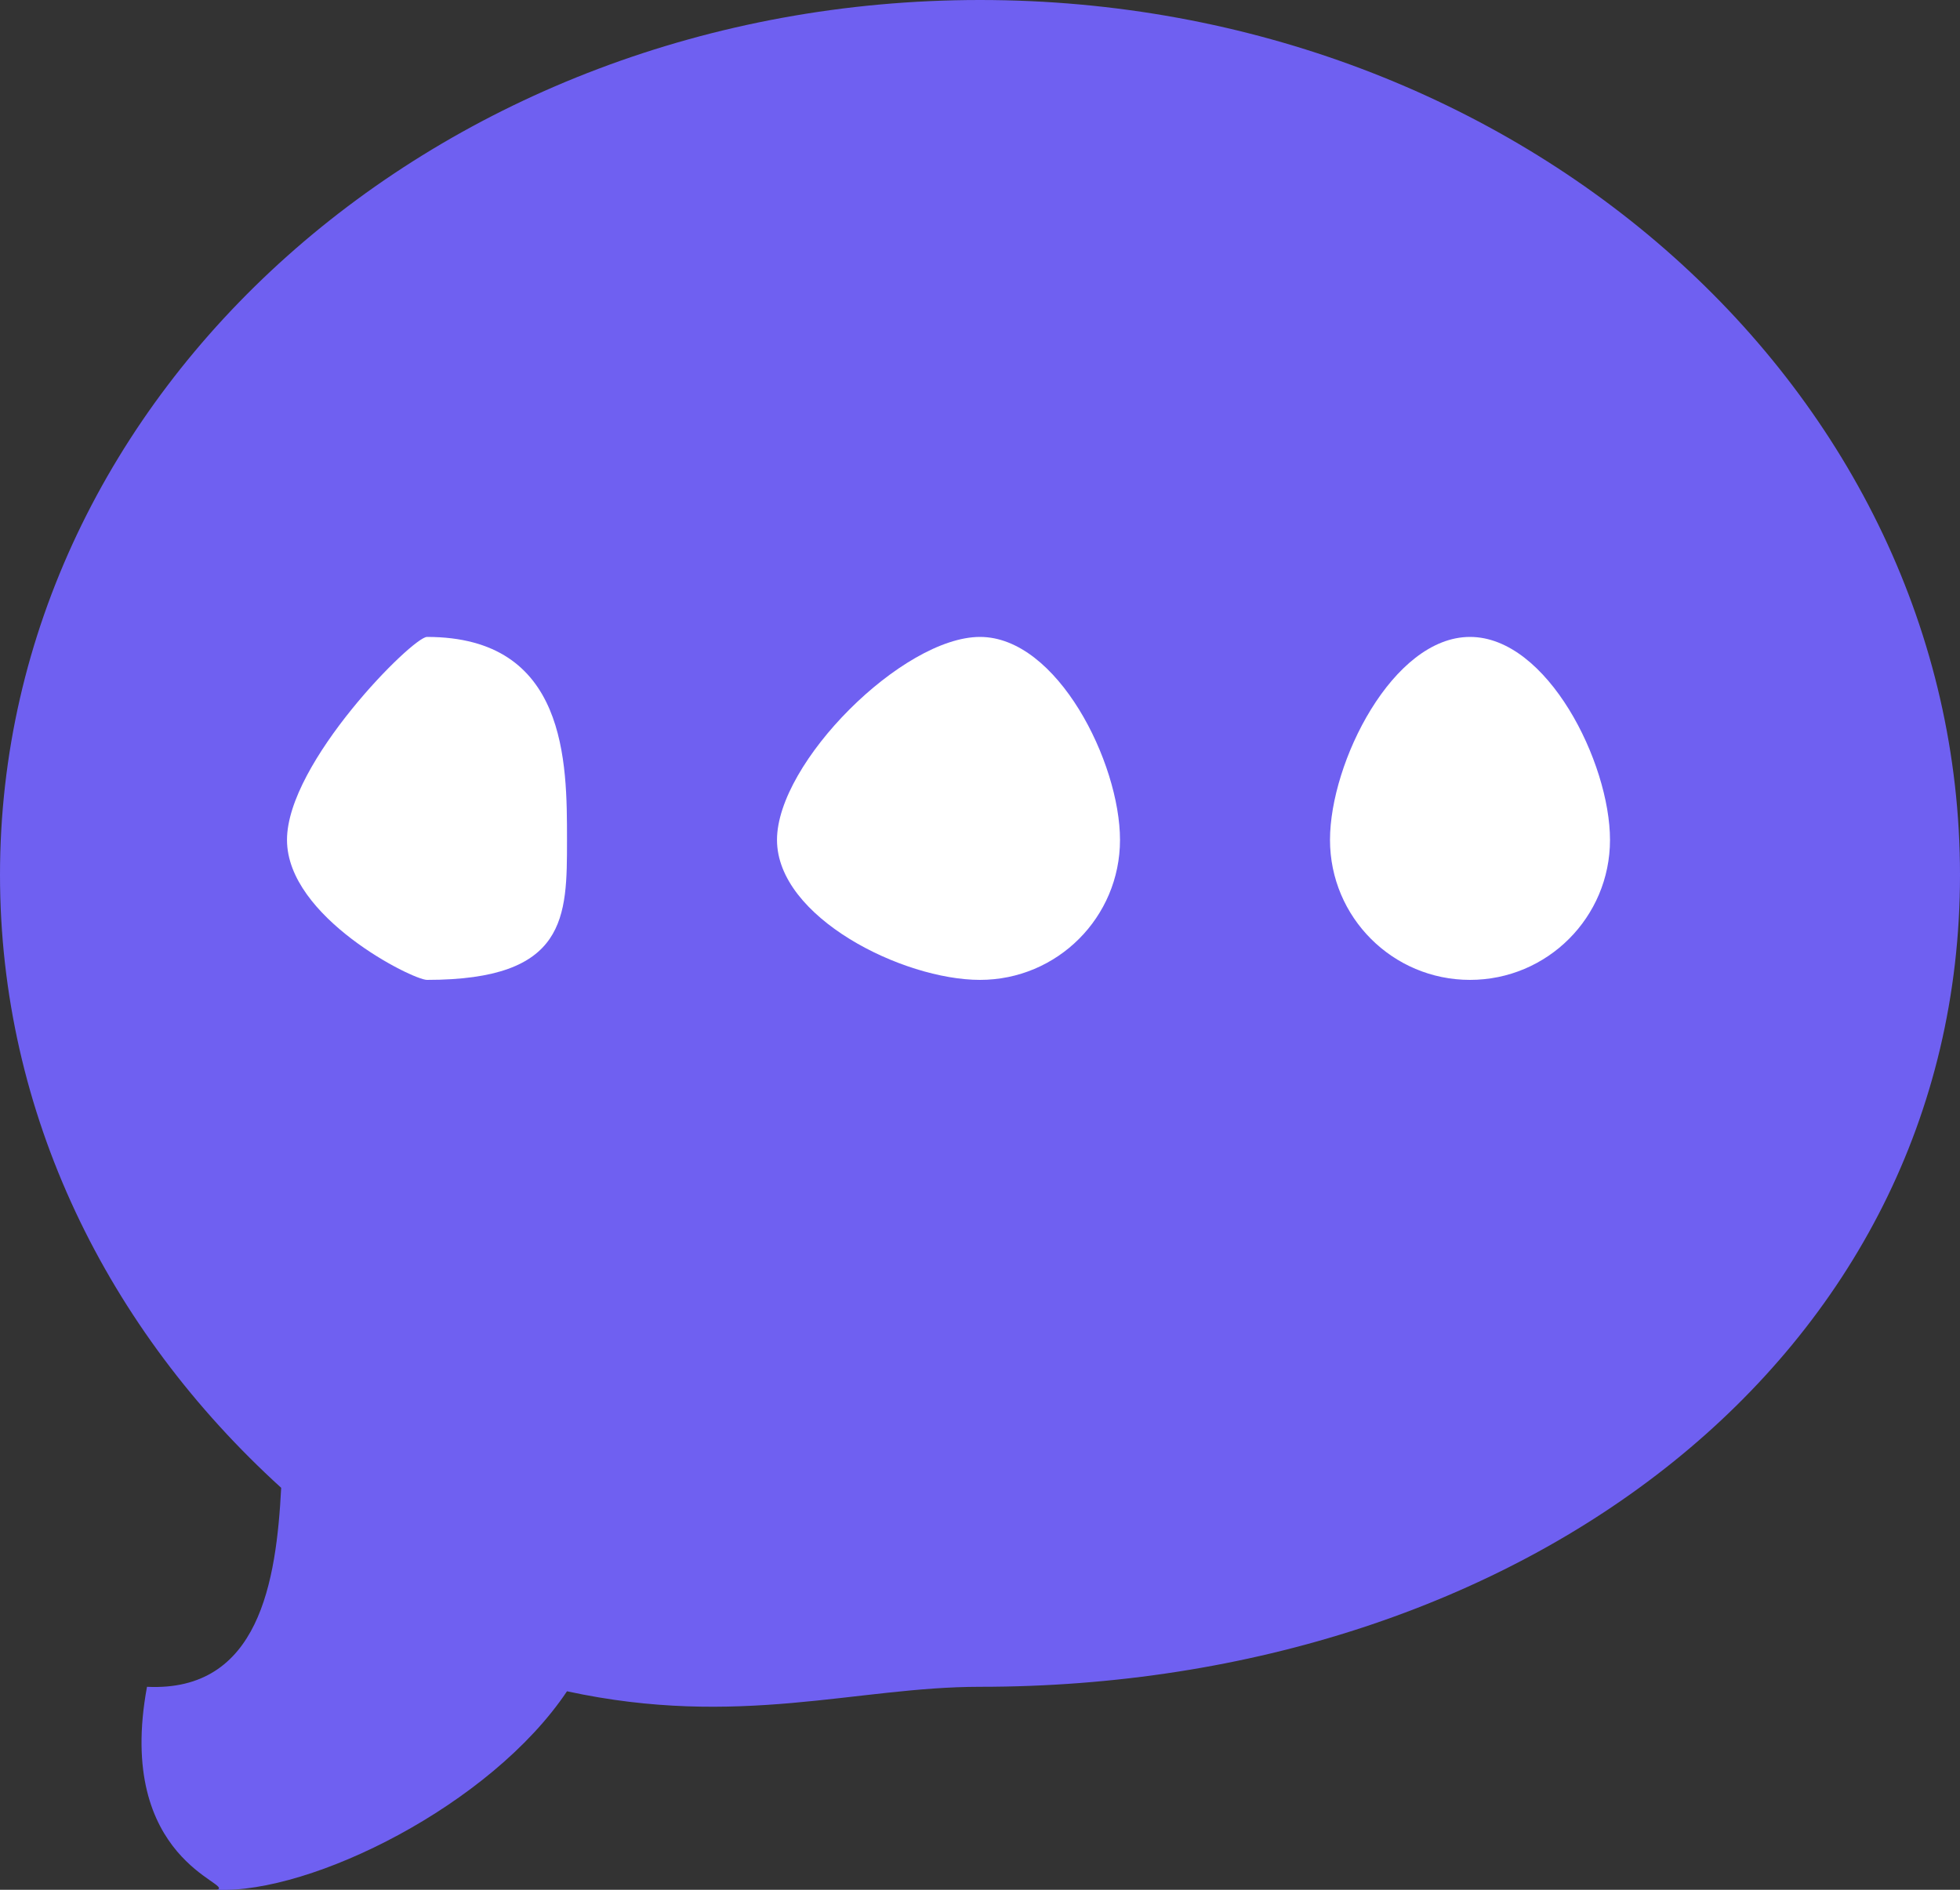 <svg 
 xmlns="http://www.w3.org/2000/svg"
 xmlns:xlink="http://www.w3.org/1999/xlink"
 width="28px" height="27px">
<rect width="100%" height="100%" fill="#333333" stroke="none"/>
<path fill-rule="evenodd"  fill="rgb(111, 96, 241)"
 d="M14.000,24.1 C12.236,24.1 10.555,24.696 8.1,24.164 C7.008,25.795 4.444,27.058 3.1,27.000 C3.370,26.918 1.640,26.583 2.1,24.1 C3.706,24.177 3.947,22.592 4.017,21.257 C1.535,19.001 -0.000,15.912 -0.000,12.500 C-0.000,5.596 6.268,-0.000 14.000,-0.000 C21.732,-0.000 28.000,5.596 28.000,12.500 C28.000,19.404 21.732,24.1 14.000,24.1 Z"/>
<path fill-rule="evenodd"  fill="rgb(255, 255, 255)"
 d="M21.000,14.000 C19.895,14.000 19.000,13.105 19.000,12.000 C19.000,10.895 19.895,9.1 21.000,9.1 C22.105,9.1 23.000,10.895 23.000,12.000 C23.000,13.105 22.105,14.000 21.000,14.000 ZM14.000,14.000 C12.895,14.000 11.1,13.105 11.1,12.000 C11.1,10.895 12.895,9.1 14.000,9.1 C15.105,9.1 16.000,10.895 16.000,12.000 C16.000,13.105 15.105,14.000 14.000,14.000 ZM6.1,14.000 C5.895,14.000 4.1,13.105 4.1,12.000 C4.1,10.895 5.895,9.1 6.1,9.1 C8.105,9.1 8.1,10.895 8.1,12.000 C8.1,13.105 8.105,14.000 6.1,14.000 Z"/>
</svg>